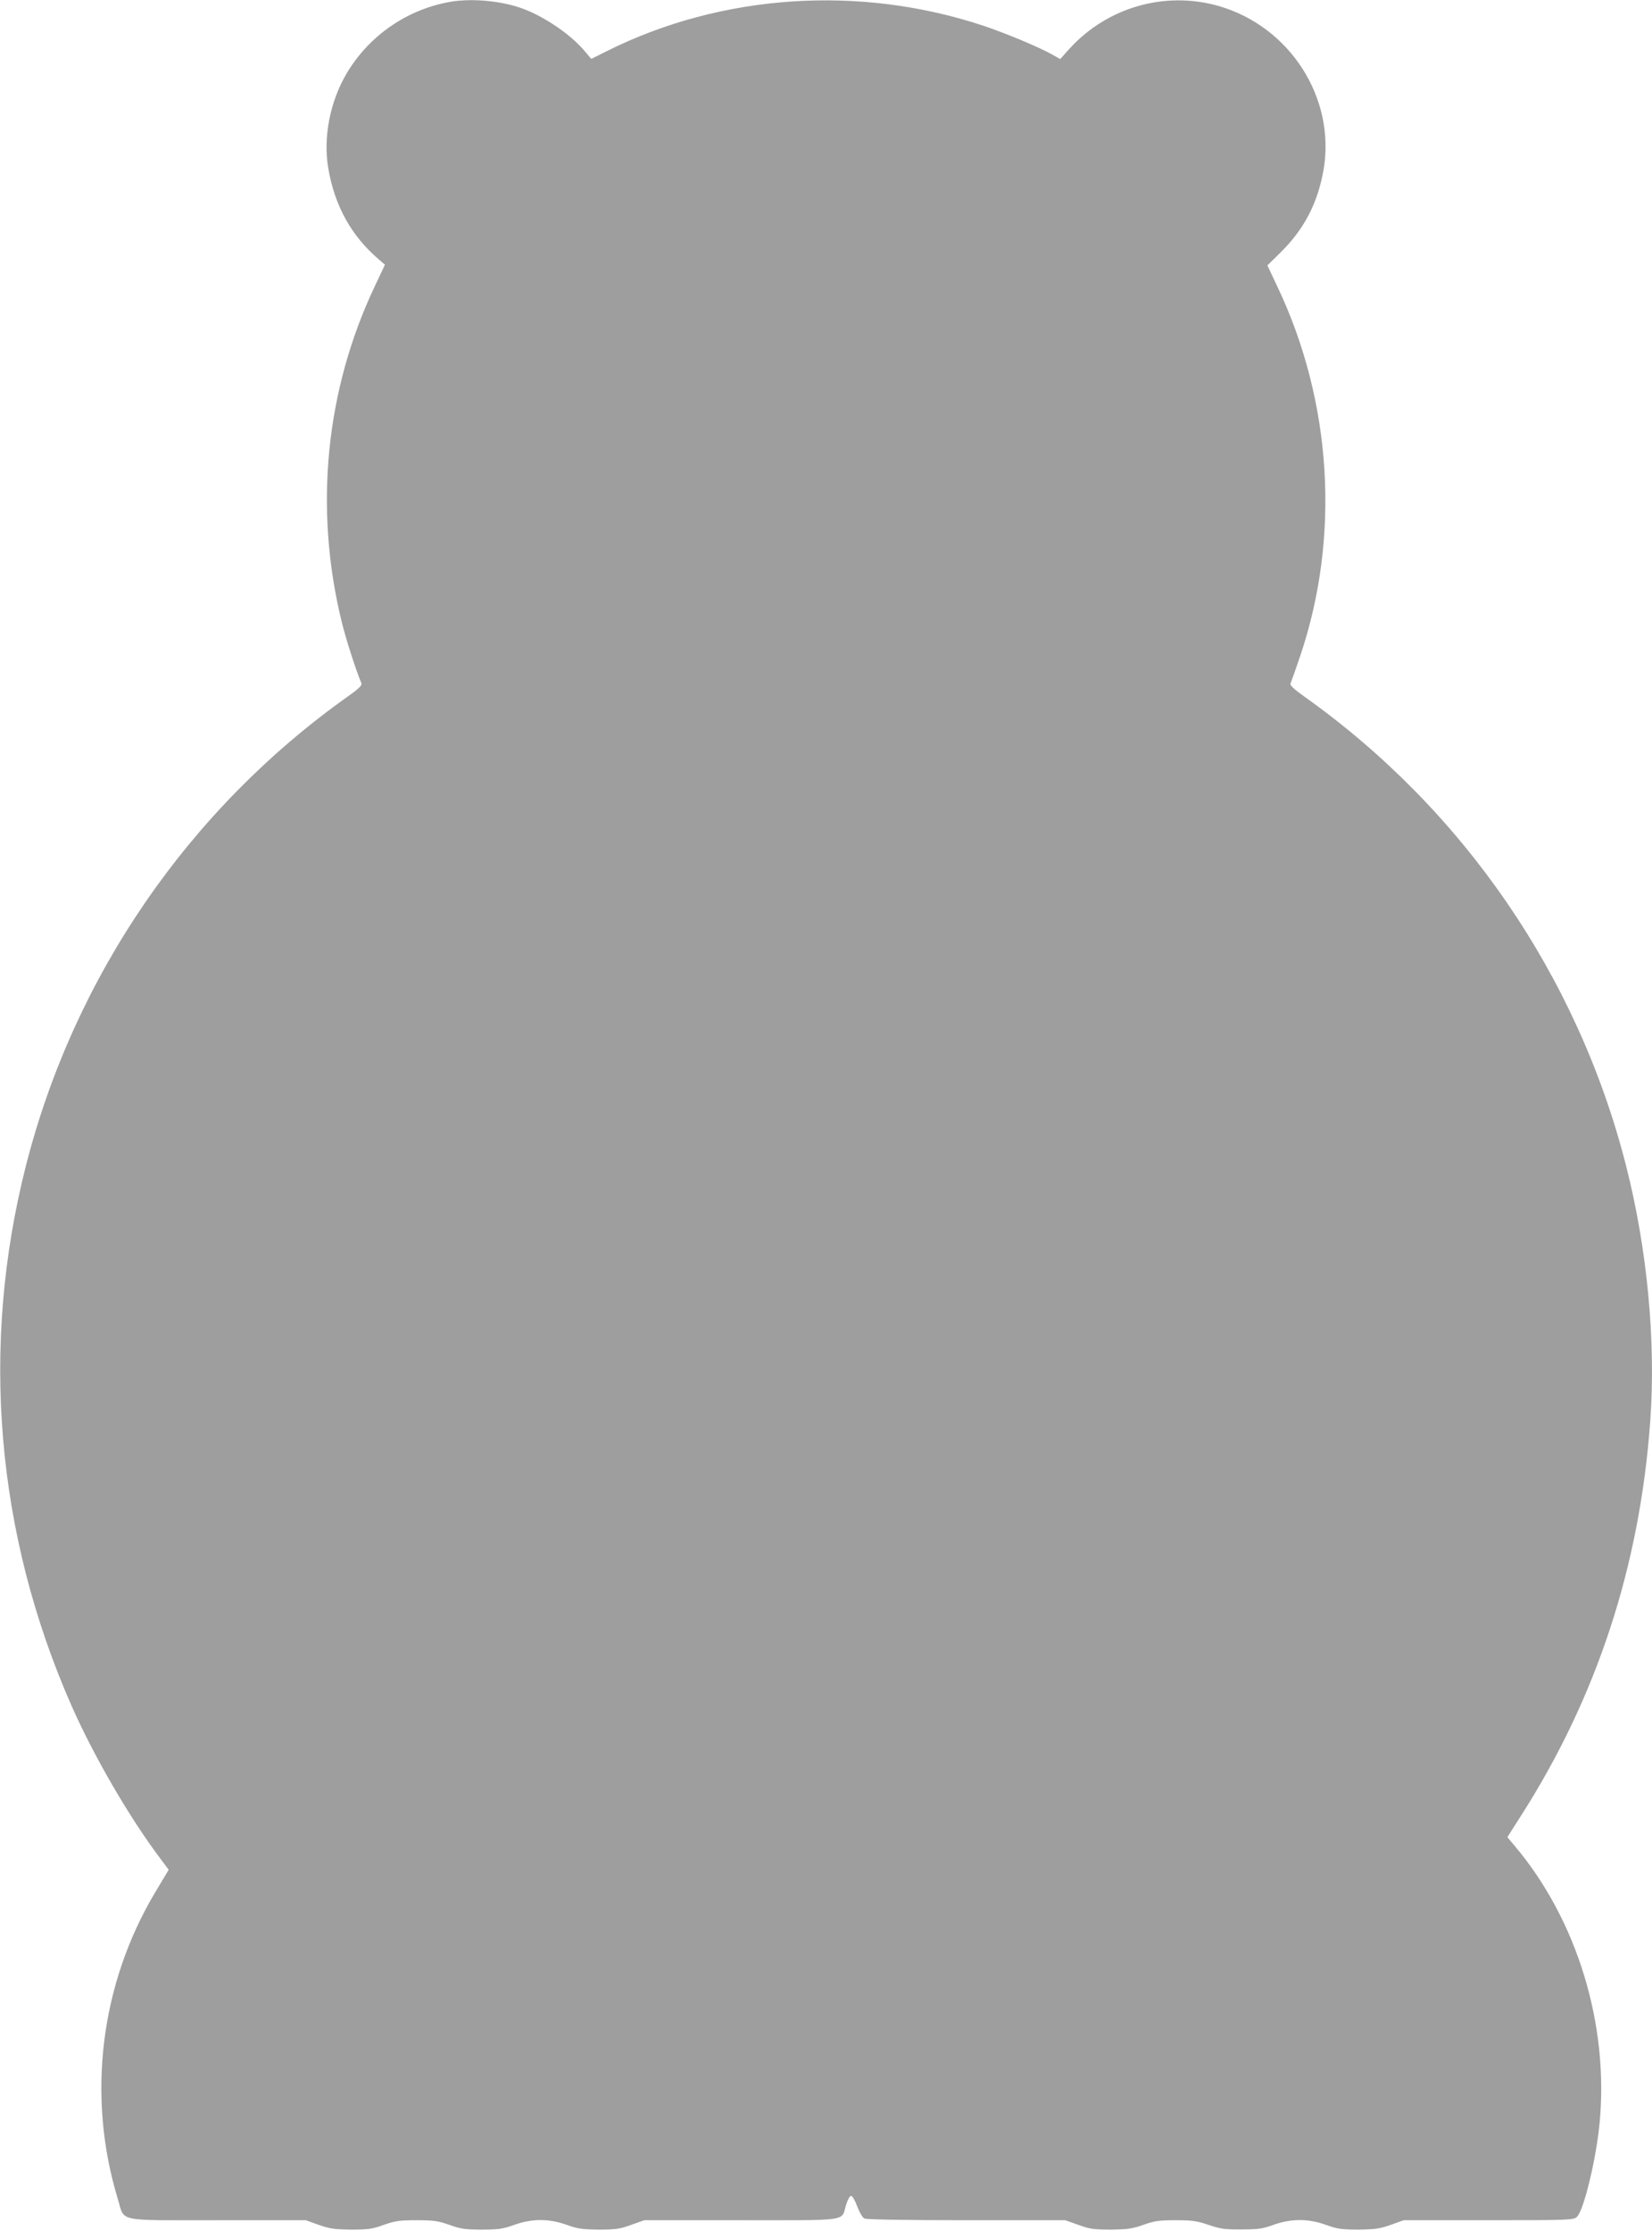 <?xml version="1.0" standalone="no"?>
<!DOCTYPE svg PUBLIC "-//W3C//DTD SVG 20010904//EN"
 "http://www.w3.org/TR/2001/REC-SVG-20010904/DTD/svg10.dtd">
<svg version="1.0" xmlns="http://www.w3.org/2000/svg"
 width="948pt" height="1280pt" viewBox="0 0 948 1280"
 preserveAspectRatio="xMidYMid meet">
<g transform="translate(0,1280) scale(0.1,-0.1)"
fill="#9e9e9e" stroke="none">
<path d="M2587 12790 c-248 -42 -468 -193 -597 -410 -96 -161 -137 -370 -106
-547 37 -215 132 -386 288 -520 l37 -32 -58 -123 c-283 -597 -350 -1274 -190
-1927 25 -102 82 -278 113 -352 5 -11 -15 -31 -76 -74 -915 -649 -1572 -1606
-1849 -2693 -264 -1037 -173 -2114 262 -3101 129 -291 329 -636 507 -873 l50
-67 -79 -132 c-314 -528 -392 -1168 -213 -1757 41 -134 -18 -122 571 -122
l508 0 75 -27 c63 -22 92 -26 185 -27 95 0 120 3 186 27 66 23 91 27 190 27
98 0 124 -4 189 -27 64 -23 91 -27 185 -27 94 0 121 4 185 27 103 37 199 37
301 1 62 -23 92 -27 184 -28 96 0 120 3 186 27 l76 27 555 0 c630 0 575 -8
603 88 9 29 22 52 29 52 7 0 23 -27 35 -60 12 -33 30 -64 41 -70 12 -6 224
-10 586 -10 l567 0 76 -27 c66 -24 91 -27 186 -27 93 1 122 5 185 27 64 23 91
27 186 27 95 0 123 -4 190 -27 68 -23 95 -27 189 -26 93 0 122 4 184 27 103
36 198 36 301 -1 64 -23 90 -27 185 -27 93 1 122 5 185 27 l75 27 487 0 c471
0 489 1 508 20 39 39 109 328 129 534 55 567 -128 1168 -486 1593 l-43 51 79
124 c435 681 681 1432 741 2263 33 459 -17 988 -139 1467 -277 1087 -934 2044
-1849 2693 -61 44 -81 63 -76 74 4 9 29 79 55 156 231 683 184 1459 -131 2121
l-57 121 74 73 c137 134 216 286 249 480 68 409 -194 817 -601 935 -308 89
-641 -6 -858 -245 l-53 -59 -44 25 c-74 42 -265 122 -393 165 -713 238 -1508
185 -2168 -146 l-86 -43 -38 45 c-82 98 -240 204 -368 248 -120 41 -281 55
-400 35z"/>
</g>
</svg>
